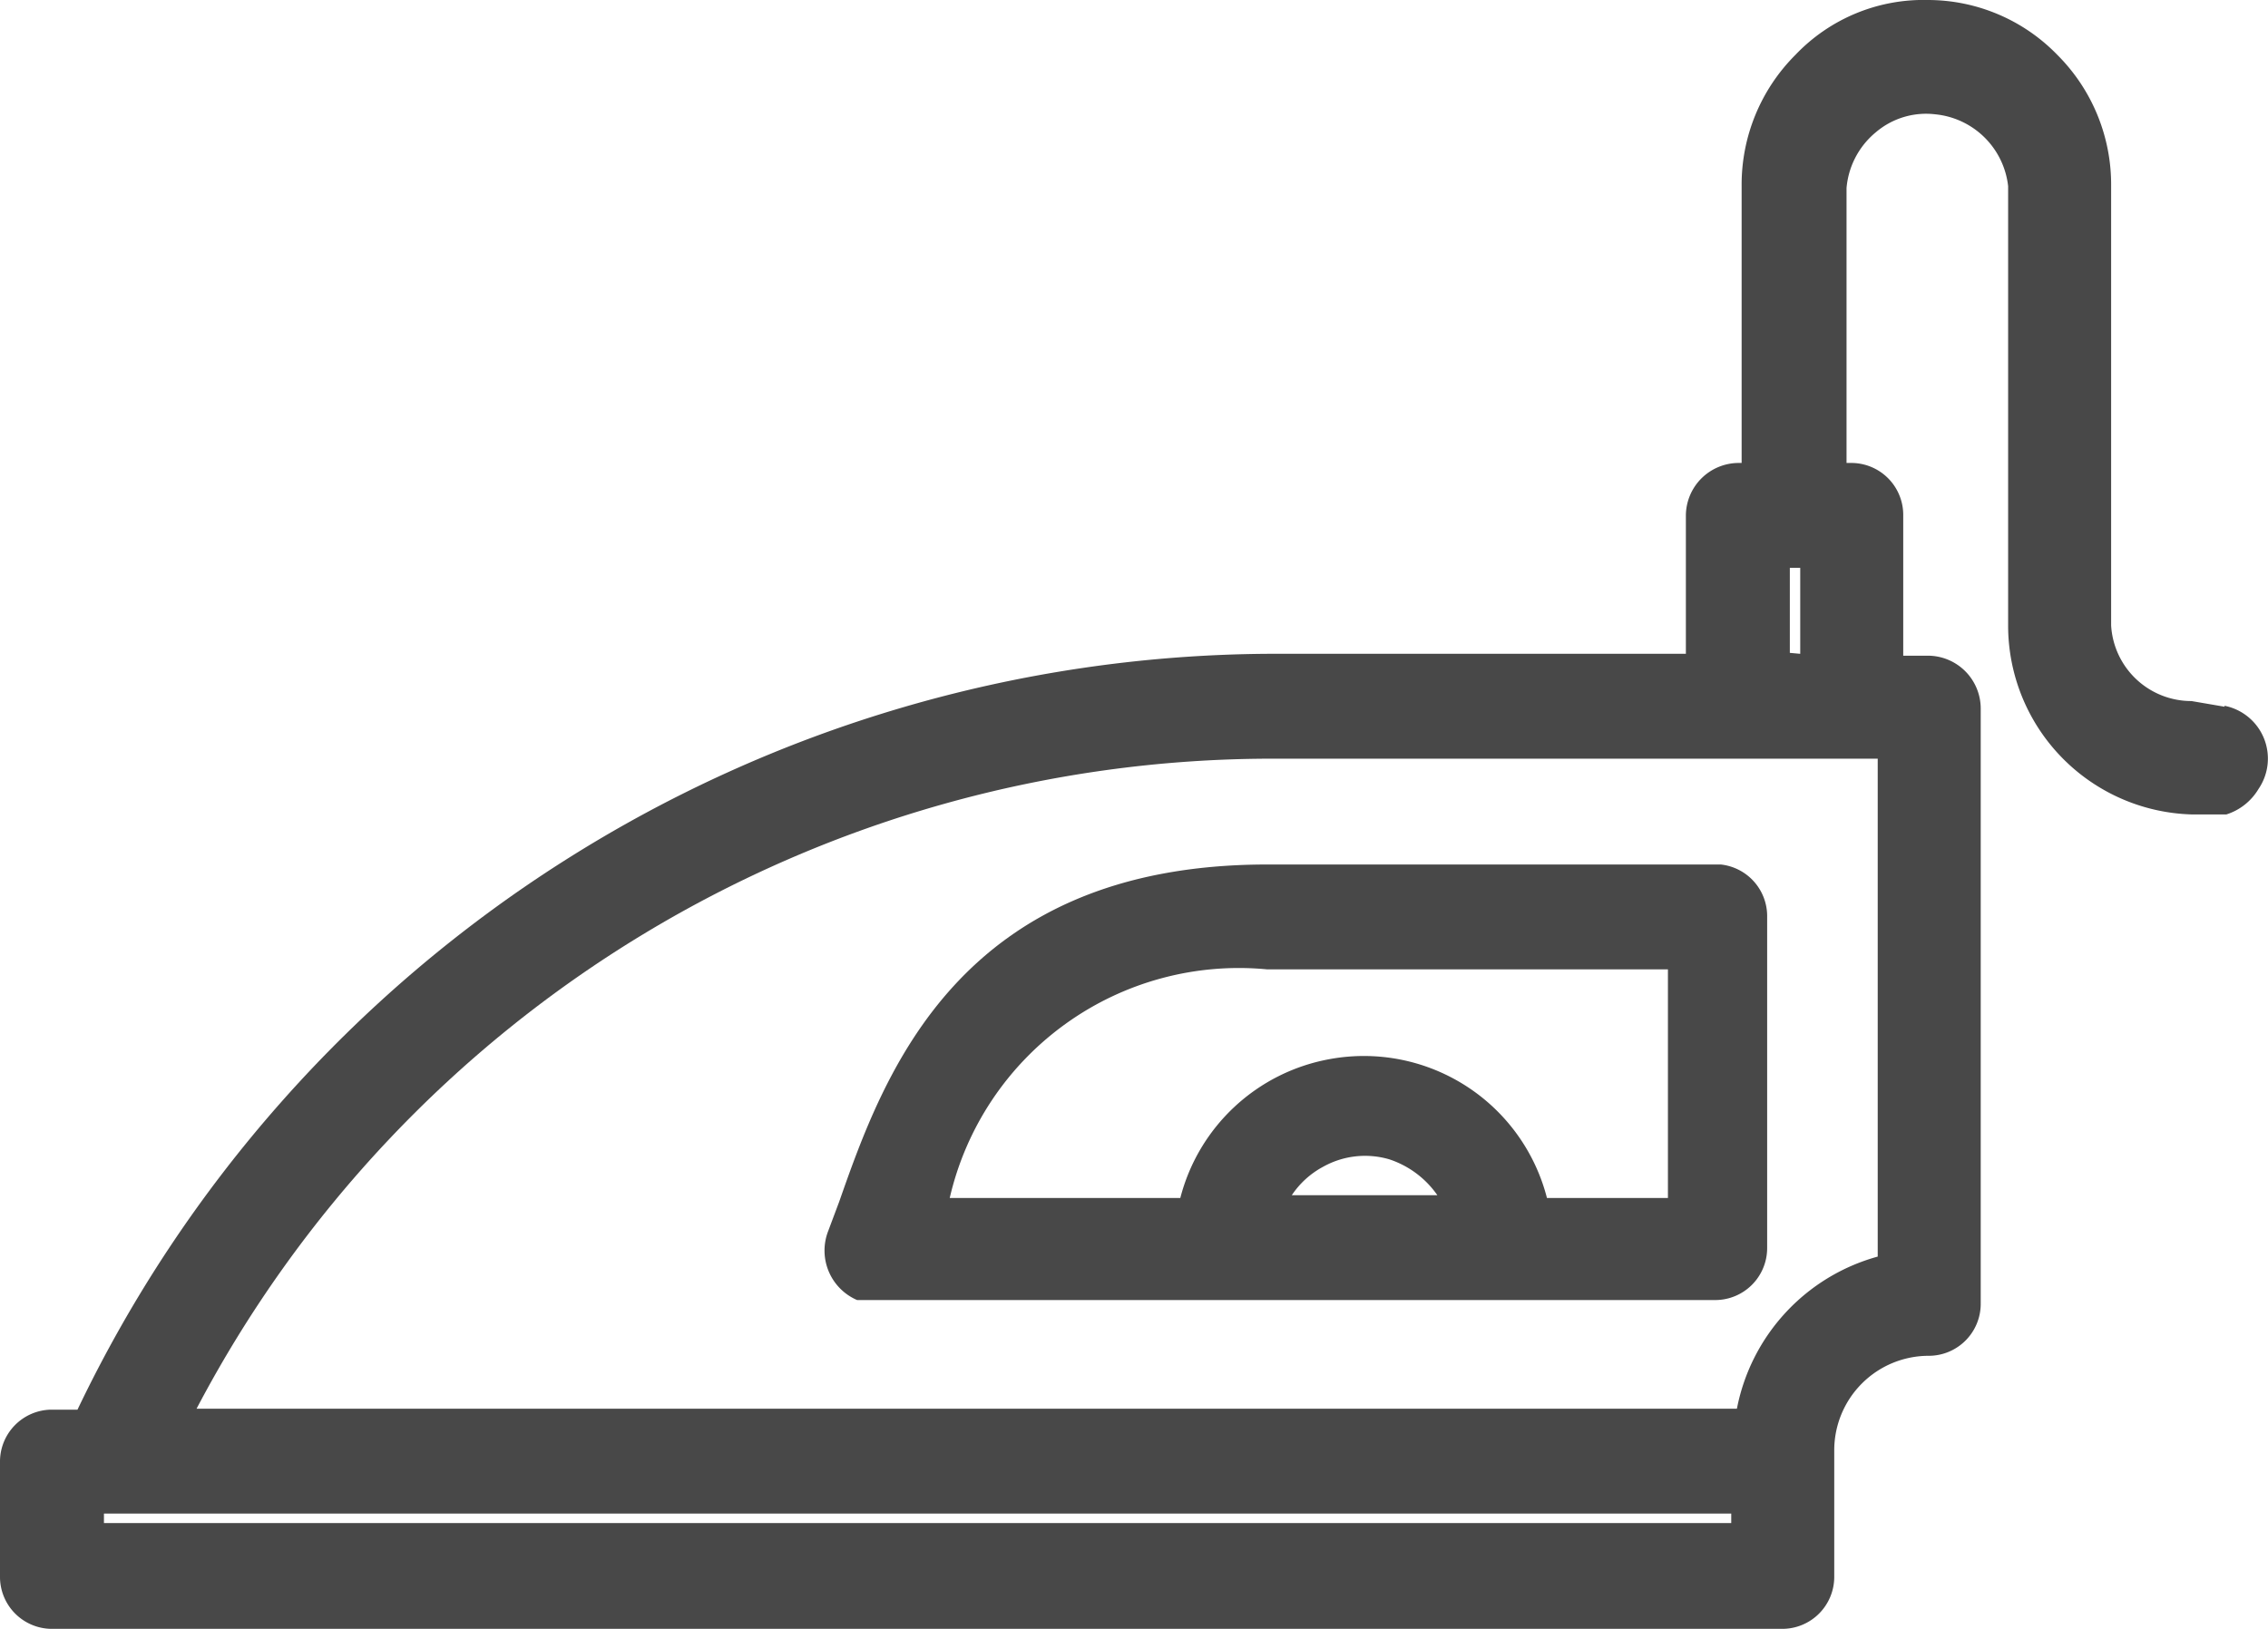 <svg id="Capa_1" data-name="Capa 1" xmlns="http://www.w3.org/2000/svg" width="24" height="17.24" viewBox="0 0 24 17.24"><defs><style>.cls-1{fill:#484848;}</style></defs><title>1.7 fier de calcat</title><path class="cls-1" d="M23.54,10.13l-.35-.06h0a.85.85,0,0,1-.85-.8V4.62a1.94,1.94,0,0,0-.57-1.39,1.91,1.91,0,0,0-1.37-.58h0A1.87,1.87,0,0,0,19,3.23a1.94,1.94,0,0,0-.57,1.39V7.55H18.4a.56.56,0,0,0-.56.55V9.57H13.41a14.06,14.06,0,0,0-12.59,8H.54a.55.55,0,0,0-.54.55v1.22a.55.55,0,0,0,.54.55H18.86a.55.55,0,0,0,.55-.55V18a1,1,0,0,1,1-1,.55.55,0,0,0,.55-.55v-6.3a.56.56,0,0,0-.55-.56h-.27V8.09a.55.55,0,0,0-.55-.54h-.05V4.64a.86.86,0,0,1,.31-.59.82.82,0,0,1,.63-.19.86.86,0,0,1,.77.76V9.27a2,2,0,0,0,1.94,2h.37A.61.61,0,0,0,23.9,11a.57.57,0,0,0-.36-.88Zm-5.22,8.54v.1H1.1v-.1ZM2.08,17.56a12.86,12.86,0,0,1,11.36-6.88h6.43l0,5.27a2.08,2.08,0,0,0-1.49,1.61Zm16.86-8V8.66h.11v.91Z" transform="translate(0 -2.65)"/><path class="cls-1" d="M18.21,11.8h-4.8c-3.27,0-4.06,2.23-4.53,3.57l-.12.32a.57.57,0,0,0,.31.72h9.08a.55.55,0,0,0,.55-.55V12.36A.55.55,0,0,0,18.21,11.8Zm-.56,1.11v2.42H16.37a2,2,0,0,0-2.3-1.47,2,2,0,0,0-1.58,1.47H10.05a3.14,3.14,0,0,1,3.36-2.42ZM14,15a.91.91,0,0,1,.7-.08,1,1,0,0,1,.51.38H13.67A.92.92,0,0,1,14,15Z" transform="translate(0 -2.65)"/></svg>
